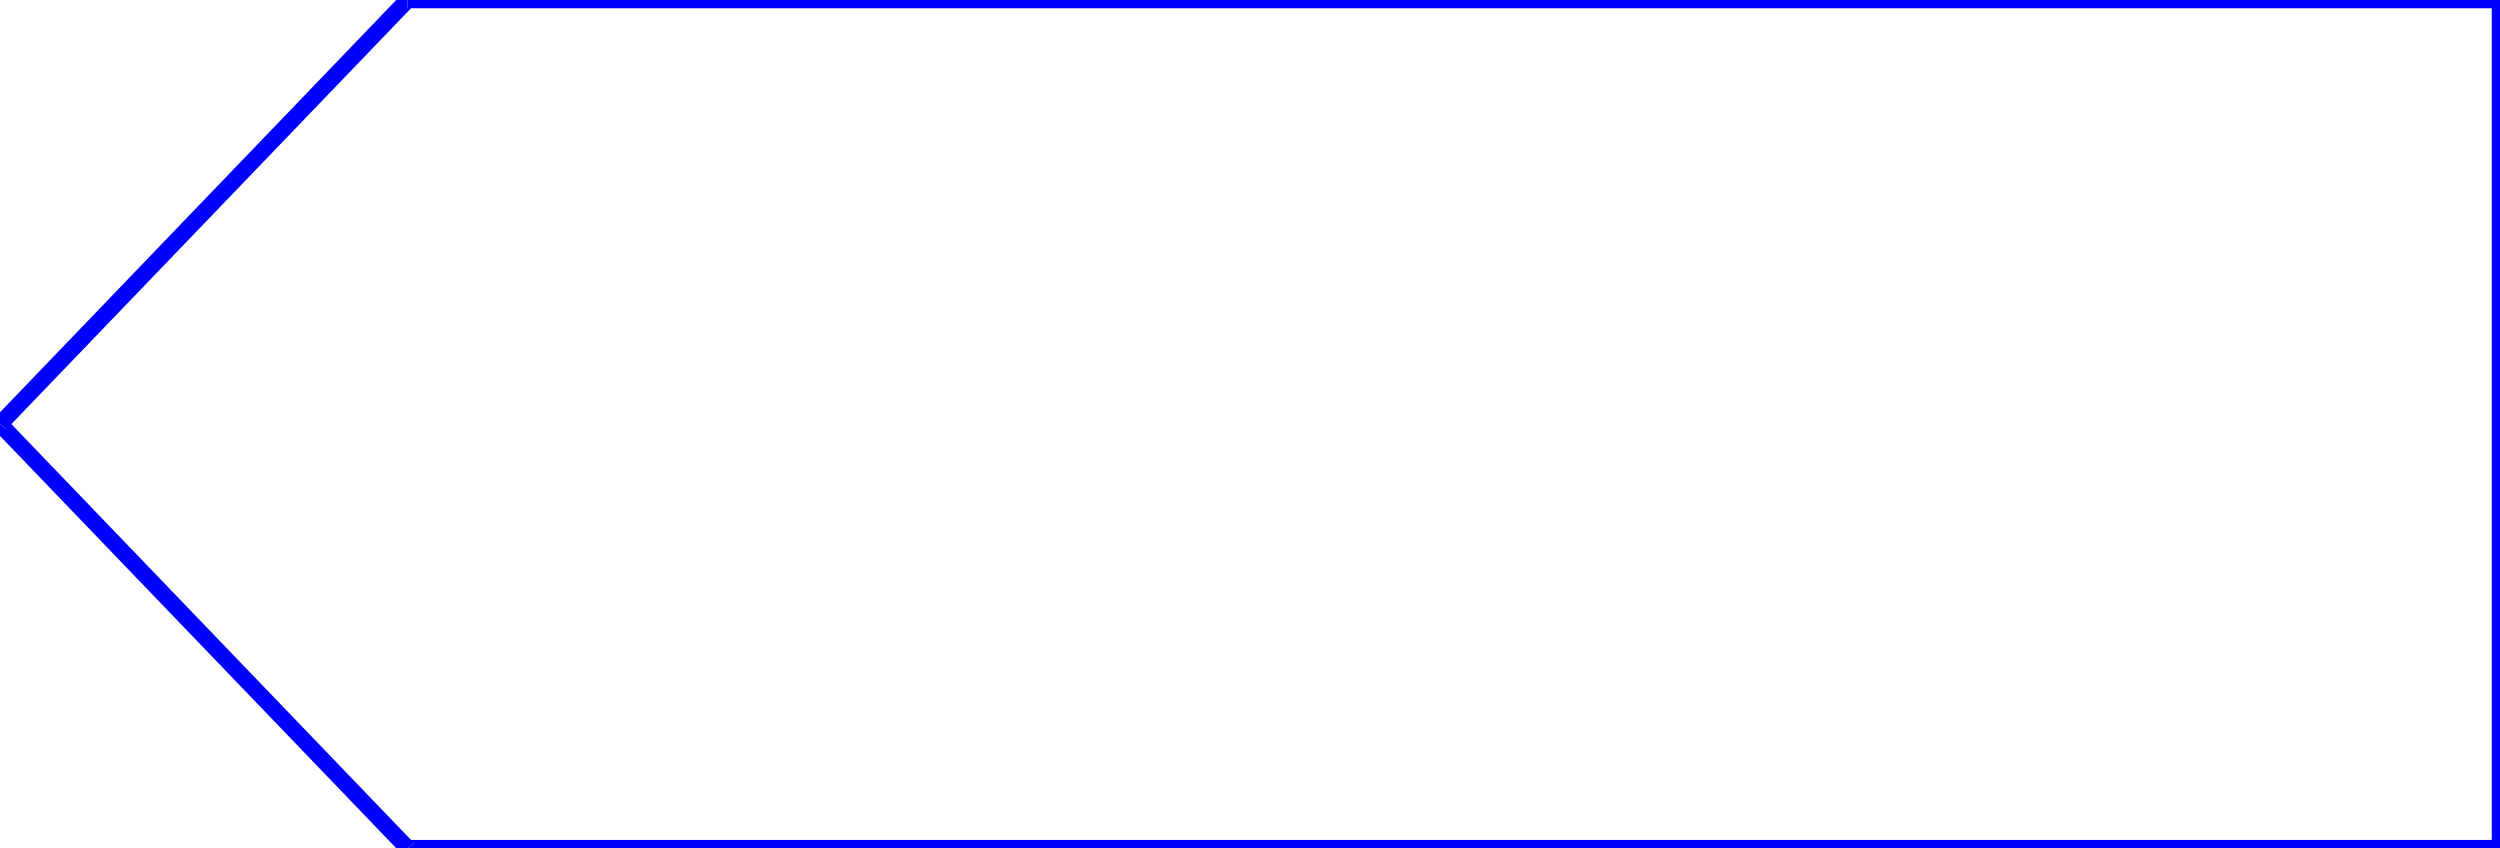 <svg xmlns="http://www.w3.org/2000/svg" width="145.44" height="49.344" fill-rule="evenodd" stroke-linecap="round" preserveAspectRatio="none" viewBox="0 0 1515 514"><style>.brush1{fill:#00f}.pen1{stroke:none}</style><path fill-rule="nonzero" d="m247-5-4 2L-4 254l8 6L251 3l-4 2V-5h-2l-2 2z" class="pen1 brush1"/><path fill-rule="nonzero" d="M1261-5H247V5h1014zm259 5-5-5h-254V5h254l-5-5h10v-5h-5z" class="pen1 brush1"/><path fill-rule="nonzero" d="m1515 519 5-5V0h-10v514l5-5v10h5v-5z" class="pen1 brush1"/><path fill-rule="nonzero" d="m243 517 4 2h1268v-10H247l4 2-8 6 2 2h2z" class="pen1 brush1"/><path fill-rule="nonzero" d="M-4 254v6l247 257 8-6L4 254v6l-8-6-3 3 3 3z" class="pen1 brush1"/></svg>
